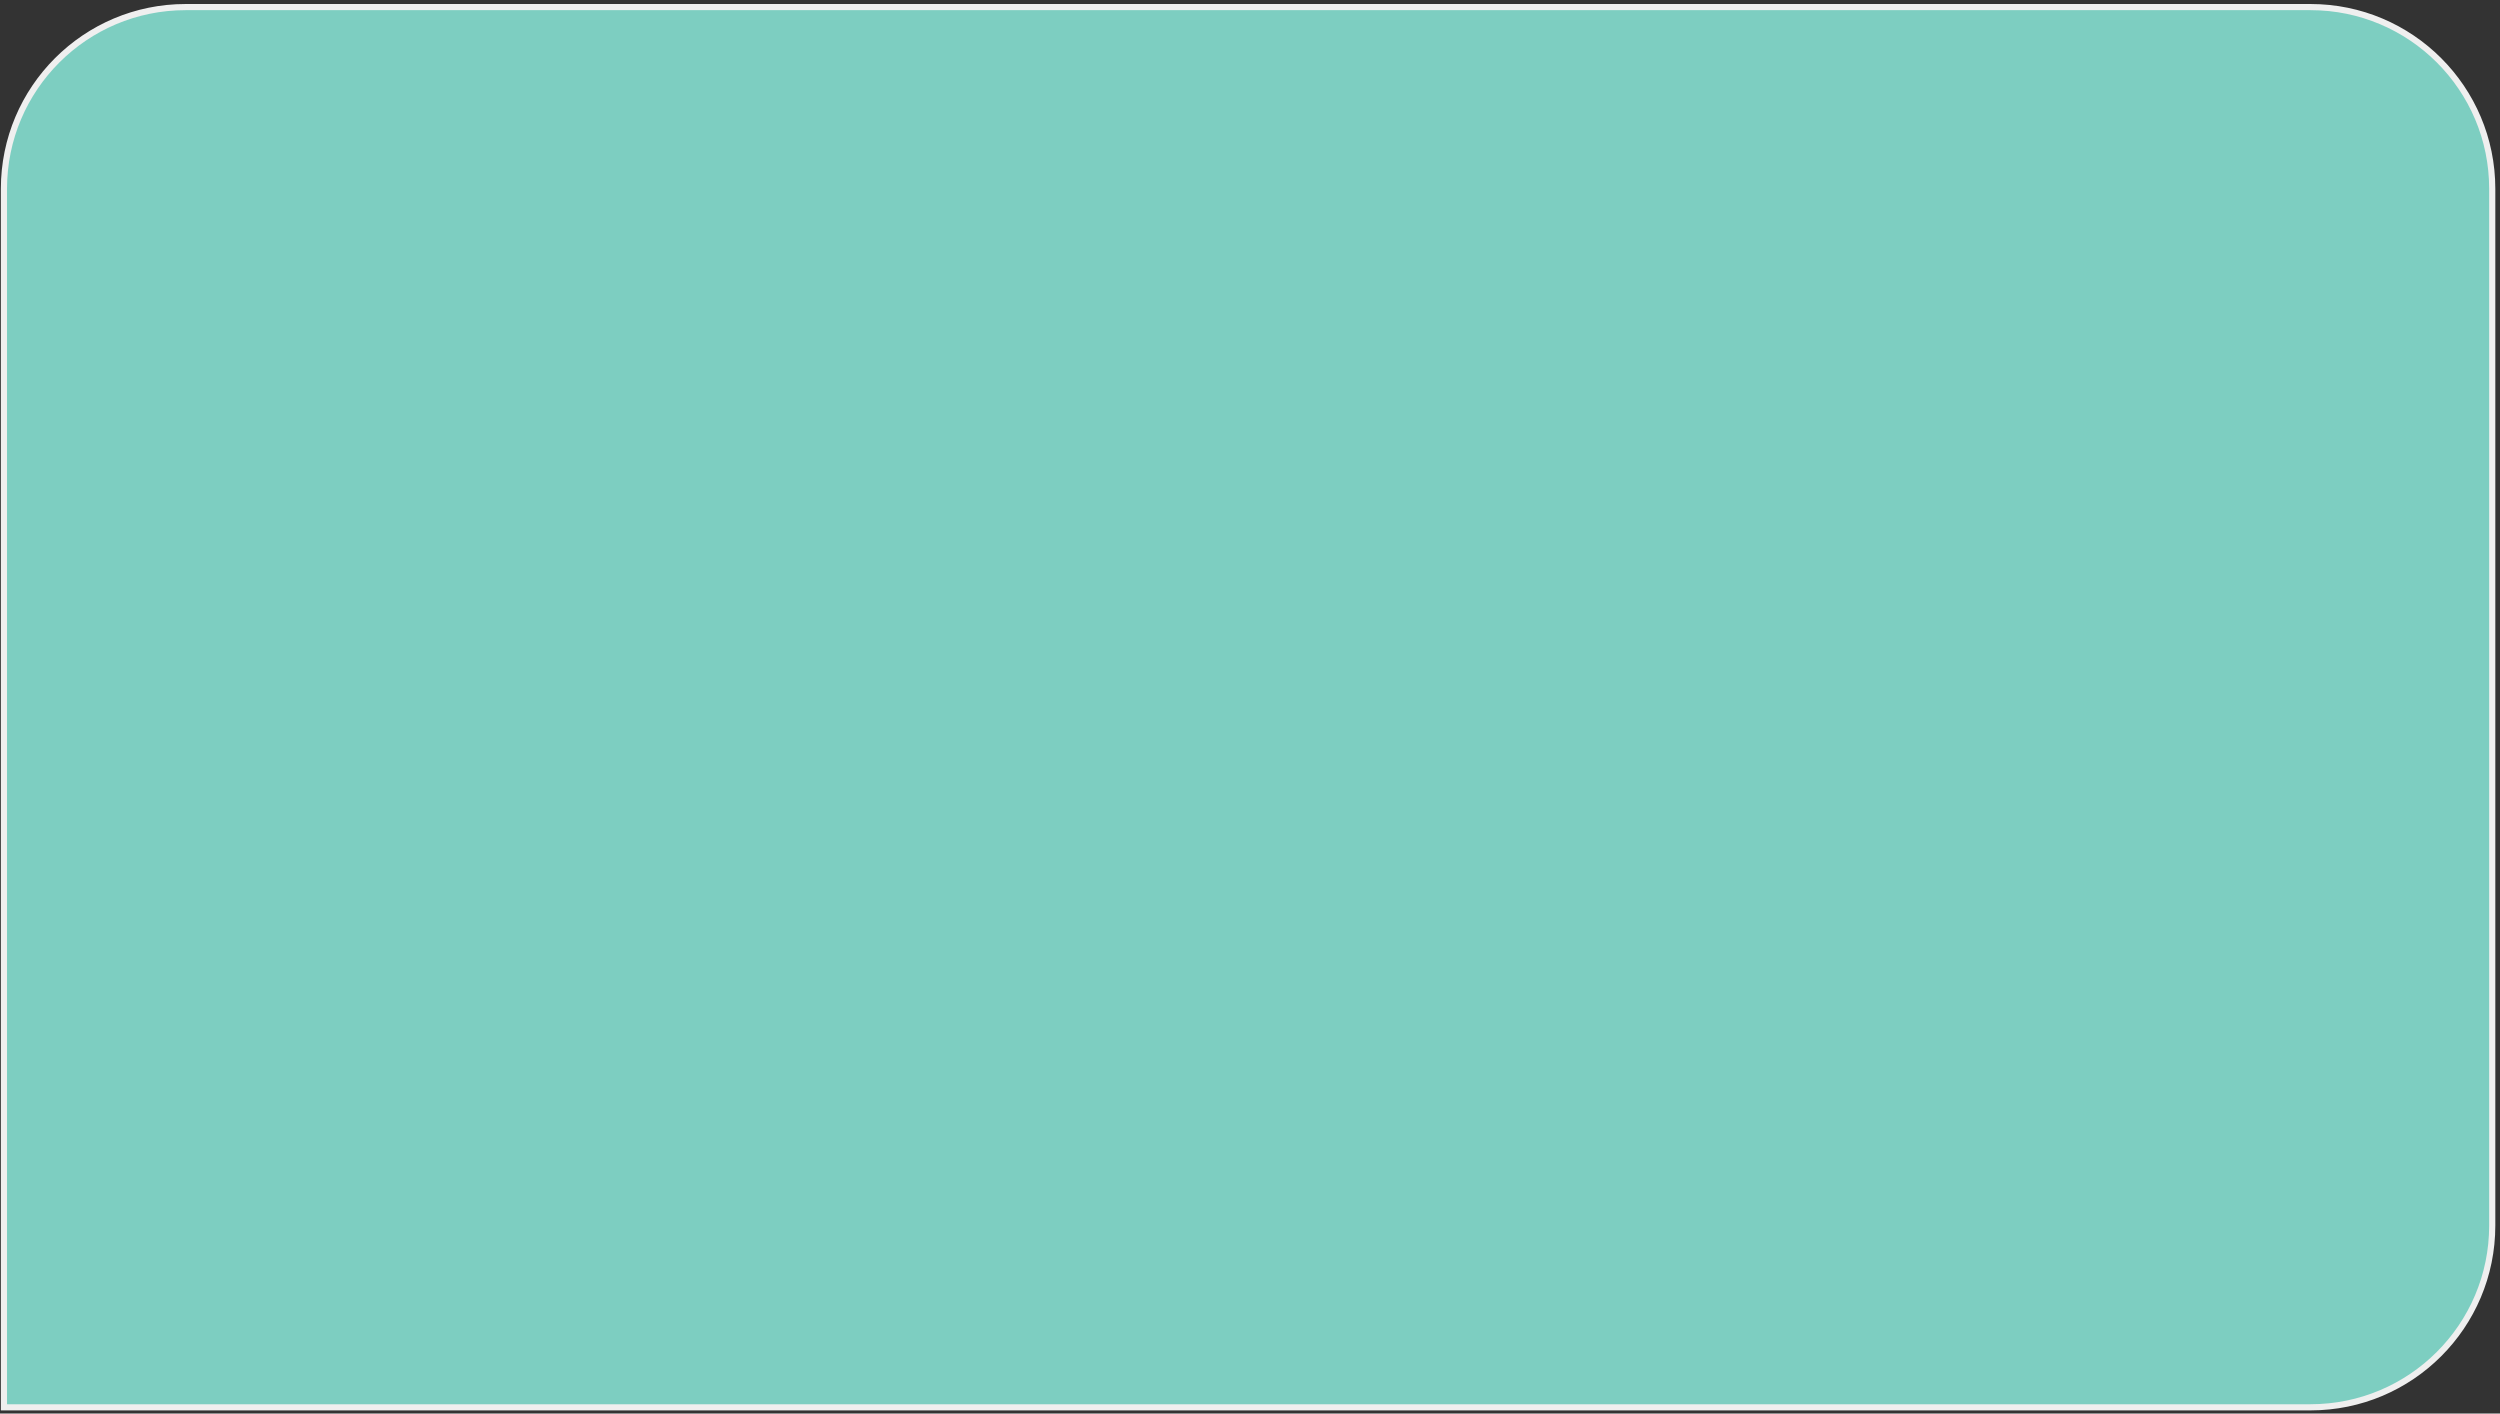 <?xml version="1.0" encoding="UTF-8"?> <svg xmlns="http://www.w3.org/2000/svg" width="451" height="255" viewBox="0 0 451 255" fill="none"><rect x="0" y="0" width="451" height="255" fill="#333333" stroke="none"/><path d="M33.497 1.278H416.814C434.921 1.278 449.6 15.957 449.6 34.064V221.094C449.6 239.201 434.921 253.88 416.814 253.88H0.711V34.064C0.711 15.957 15.39 1.278 33.497 1.278Z" fill="#7DCEC1" stroke="#EFEFEF" stroke-width="1.111"></path></svg> 